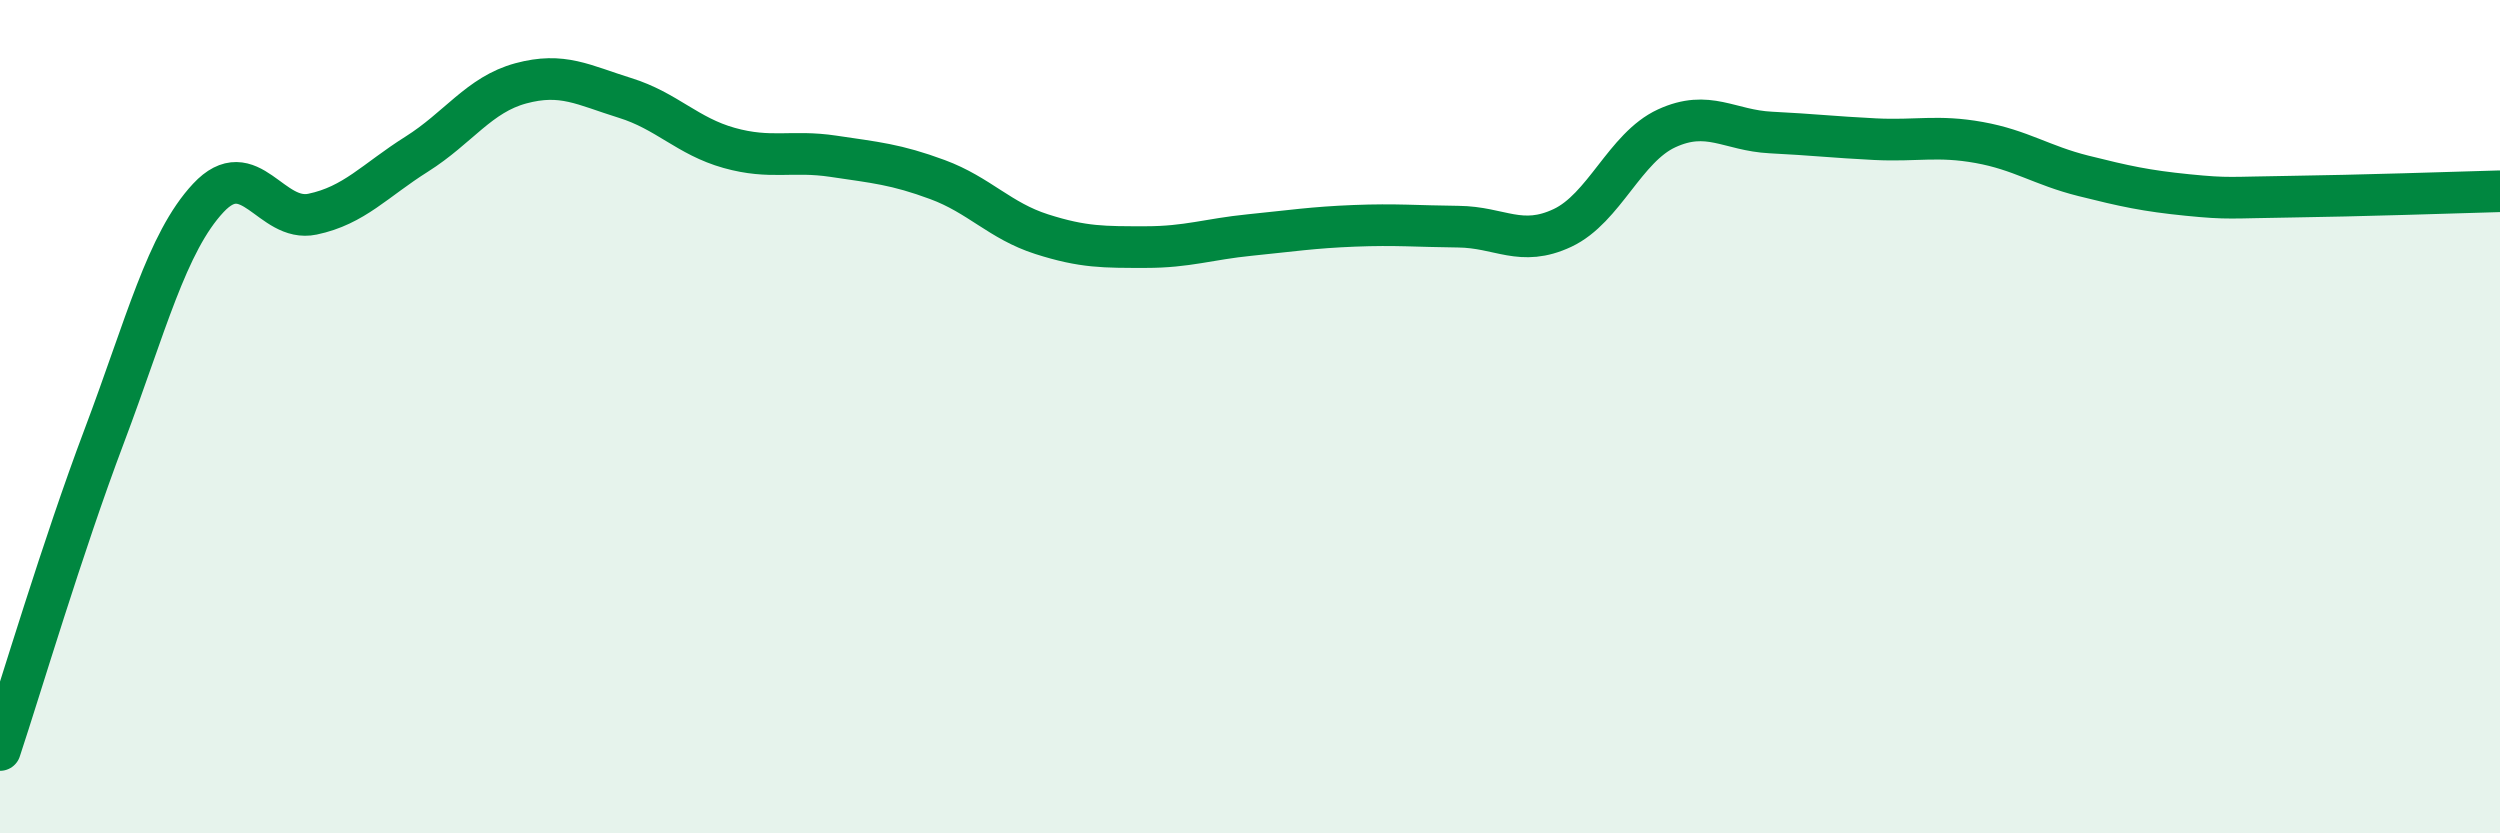 
    <svg width="60" height="20" viewBox="0 0 60 20" xmlns="http://www.w3.org/2000/svg">
      <path
        d="M 0,18 C 0.5,16.49 1.5,13.12 2.5,10.47 C 3.5,7.82 4,5.82 5,4.75 C 6,3.68 6.5,5.35 7.5,5.14 C 8.5,4.93 9,4.33 10,3.7 C 11,3.07 11.5,2.27 12.5,2 C 13.5,1.73 14,2.04 15,2.35 C 16,2.66 16.5,3.27 17.5,3.55 C 18.5,3.83 19,3.6 20,3.75 C 21,3.9 21.5,3.94 22.5,4.31 C 23.5,4.68 24,5.3 25,5.62 C 26,5.94 26.5,5.93 27.5,5.93 C 28.5,5.93 29,5.74 30,5.64 C 31,5.54 31.5,5.46 32.5,5.42 C 33.5,5.38 34,5.43 35,5.44 C 36,5.45 36.5,5.94 37.5,5.47 C 38.5,5 39,3.54 40,3.08 C 41,2.62 41.5,3.13 42.5,3.18 C 43.5,3.23 44,3.29 45,3.34 C 46,3.39 46.5,3.24 47.5,3.42 C 48.5,3.6 49,3.97 50,4.22 C 51,4.47 51.5,4.58 52.5,4.68 C 53.5,4.78 53.5,4.74 55,4.72 C 56.5,4.7 59,4.62 60,4.59L60 20L0 20Z"
        fill="#008740"
        opacity="0.1"
        stroke-linecap="round"
        stroke-linejoin="round"
      />
      <path
        d="M 0,18 C 0.5,16.49 1.5,13.12 2.5,10.47 C 3.5,7.82 4,5.82 5,4.75 C 6,3.68 6.5,5.35 7.5,5.14 C 8.5,4.93 9,4.33 10,3.7 C 11,3.07 11.5,2.27 12.5,2 C 13.5,1.73 14,2.04 15,2.35 C 16,2.66 16.5,3.27 17.5,3.55 C 18.5,3.83 19,3.6 20,3.75 C 21,3.9 21.5,3.94 22.5,4.31 C 23.5,4.68 24,5.3 25,5.62 C 26,5.94 26.5,5.93 27.5,5.93 C 28.5,5.93 29,5.74 30,5.64 C 31,5.54 31.5,5.46 32.5,5.42 C 33.5,5.38 34,5.43 35,5.44 C 36,5.45 36.5,5.94 37.5,5.47 C 38.5,5 39,3.54 40,3.08 C 41,2.62 41.5,3.13 42.5,3.18 C 43.5,3.23 44,3.29 45,3.34 C 46,3.39 46.5,3.24 47.5,3.42 C 48.5,3.6 49,3.97 50,4.22 C 51,4.47 51.5,4.58 52.5,4.68 C 53.5,4.78 53.5,4.74 55,4.72 C 56.5,4.7 59,4.62 60,4.59"
        stroke="#008740"
        stroke-width="1"
        fill="none"
        stroke-linecap="round"
        stroke-linejoin="round"
      />
    </svg>
  